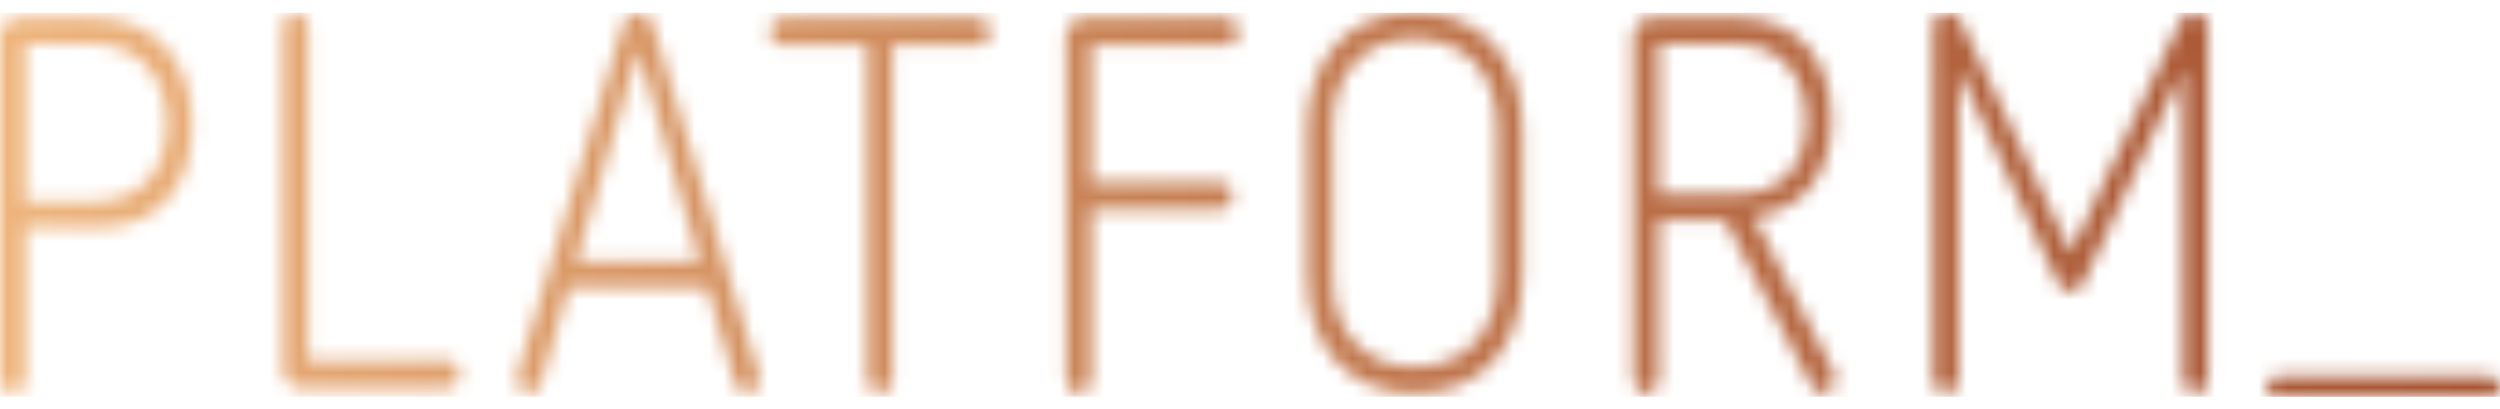 <svg width="171" height="28" viewBox="0 0 171 28" fill="none" xmlns="http://www.w3.org/2000/svg"><g id="Platform logo v2 1" clip-path="url(#clip0_4254_4349)"><g id="Layer_1-2"><g id="Clip path group"><mask id="mask0_4254_4349" style="mask-type:luminance" maskUnits="userSpaceOnUse" x="0" y="0" width="171" height="28"><g id="clippath"><path id="Vector" d="M155.708 25.761C155.301 25.761 155.083 26.148 155.083 26.521C155.083 26.807 155.192 27.024 155.369 27.146H170.715C170.891 27.024 171 26.807 171 26.521C171 26.141 170.789 25.761 170.375 25.761H155.708ZM1.732 3.017H6.426C9.415 3.017 11.419 5.218 11.419 8.492C11.419 11.766 9.551 13.784 6.426 13.784H1.732V3.017ZM1.168 1.23C0.523 1.23 0 1.807 0 2.514V25.903C0 26.494 0.346 26.895 0.87 26.895C1.393 26.895 1.739 26.501 1.739 25.903V15.55H6.698C10.727 15.55 13.125 12.914 13.125 8.499C13.125 4.083 10.496 1.23 6.433 1.23H1.168ZM53.456 1.23C52.981 1.23 52.621 1.624 52.621 2.147C52.621 2.697 52.974 3.098 53.456 3.098H59.312V25.903C59.312 26.46 59.692 26.895 60.181 26.895C60.671 26.895 61.044 26.46 61.044 25.903V3.091H66.934C67.403 3.091 67.77 2.67 67.77 2.14C67.77 1.638 67.396 1.223 66.934 1.223H53.456V1.23ZM74.087 1.23C73.442 1.23 72.919 1.807 72.919 2.514V25.903C72.919 26.494 73.265 26.895 73.788 26.895C74.311 26.895 74.658 26.501 74.658 25.903V14.327H83.496C83.978 14.327 84.332 13.927 84.332 13.376C84.332 12.826 83.985 12.459 83.496 12.459H74.658V3.091H83.924C84.406 3.091 84.76 2.691 84.76 2.14C84.76 1.617 84.4 1.223 83.924 1.223H74.087V1.23ZM113.461 3.017H118.855C121.708 3.017 123.549 5.082 123.549 8.275C123.549 11.467 121.749 13.274 118.855 13.274H113.461V3.017ZM112.89 1.23C112.252 1.23 111.729 1.807 111.729 2.514V25.903C111.729 26.494 112.075 26.895 112.598 26.895C113.121 26.895 113.468 26.501 113.468 25.903V15.068H118.006L118.087 15.224L123.984 26.494C124.133 26.739 124.378 26.888 124.656 26.888C125.125 26.888 125.526 26.433 125.526 25.896C125.526 25.693 125.472 25.523 125.336 25.271L119.935 14.796L120.343 14.728C123.42 14.219 125.261 11.794 125.261 8.227C125.261 3.9 122.809 1.216 118.862 1.216H112.904L112.89 1.23ZM19.34 1.848V25.237C19.34 25.944 19.863 26.521 20.502 26.521H30.638C31.106 26.521 31.439 26.127 31.439 25.57C31.439 25.115 31.168 24.653 30.638 24.653H21.073V1.848C21.073 1.291 20.692 0.856 20.203 0.856C19.714 0.856 19.334 1.291 19.334 1.848M43.654 3.424L47.852 17.894H39.414L43.654 3.424ZM42.635 1.61L35.42 25.468C35.359 25.679 35.332 25.869 35.332 25.971C35.332 26.508 35.678 26.888 36.167 26.888C36.453 26.888 36.84 26.725 36.983 26.25L38.898 19.647H48.375L50.291 26.256C50.433 26.725 50.814 26.888 51.106 26.888C51.595 26.888 51.941 26.515 51.941 25.971C51.941 25.876 51.921 25.686 51.853 25.468L44.632 1.61C44.482 1.169 44.075 0.856 43.647 0.856C43.192 0.856 42.784 1.162 42.635 1.61ZM91.145 18.988V8.75C91.145 4.987 93.299 2.643 96.77 2.643C100.241 2.643 102.429 5.041 102.429 8.75V18.988C102.429 22.697 100.207 25.095 96.77 25.095C93.333 25.095 91.145 22.697 91.145 18.988ZM89.413 8.94V18.77C89.413 23.777 92.232 26.888 96.77 26.888C101.308 26.888 104.127 23.777 104.127 18.77V8.94C104.127 3.954 101.308 0.856 96.77 0.856C92.232 0.856 89.413 3.954 89.413 8.94ZM149.119 1.536L141.64 17.269L134.16 1.529C133.936 1.067 133.63 0.85 133.195 0.85C132.611 0.85 132.231 1.284 132.231 1.95V25.89C132.231 26.447 132.611 26.881 133.1 26.881C133.589 26.881 133.97 26.447 133.97 25.89V4.729L134.561 6.04L140.784 19.375C140.94 19.721 141.239 19.905 141.646 19.905C142.027 19.905 142.319 19.715 142.475 19.382L148.671 6.176L149.323 4.735V6.101V25.903C149.323 26.467 149.683 26.895 150.158 26.895C150.634 26.895 151.021 26.46 151.021 25.903V1.957C151.021 1.278 150.654 0.856 150.056 0.856C149.649 0.856 149.343 1.081 149.126 1.536" fill="white"/></g></mask><g mask="url(#mask0_4254_4349)"><g id="Group"><path id="Vector_2" d="M171 0.857H0V27.147H171V0.857Z" fill="url(#paint0_linear_4254_4349)"/></g></g></g></g></g><defs><linearGradient id="paint0_linear_4254_4349" x1="-2.61" y1="12.939" x2="175.706" y2="12.939" gradientUnits="userSpaceOnUse"><stop stop-color="#F0B67D"/><stop offset="0.1" stop-color="#E6A973"/><stop offset="0.51" stop-color="#C37A4F"/><stop offset="0.82" stop-color="#AE5D39"/><stop offset="1" stop-color="#A65331"/></linearGradient><clipPath id="clip0_4254_4349"><rect width="171" height="26.29" fill="white" transform="translate(0 0.855)"/></clipPath></defs></svg>